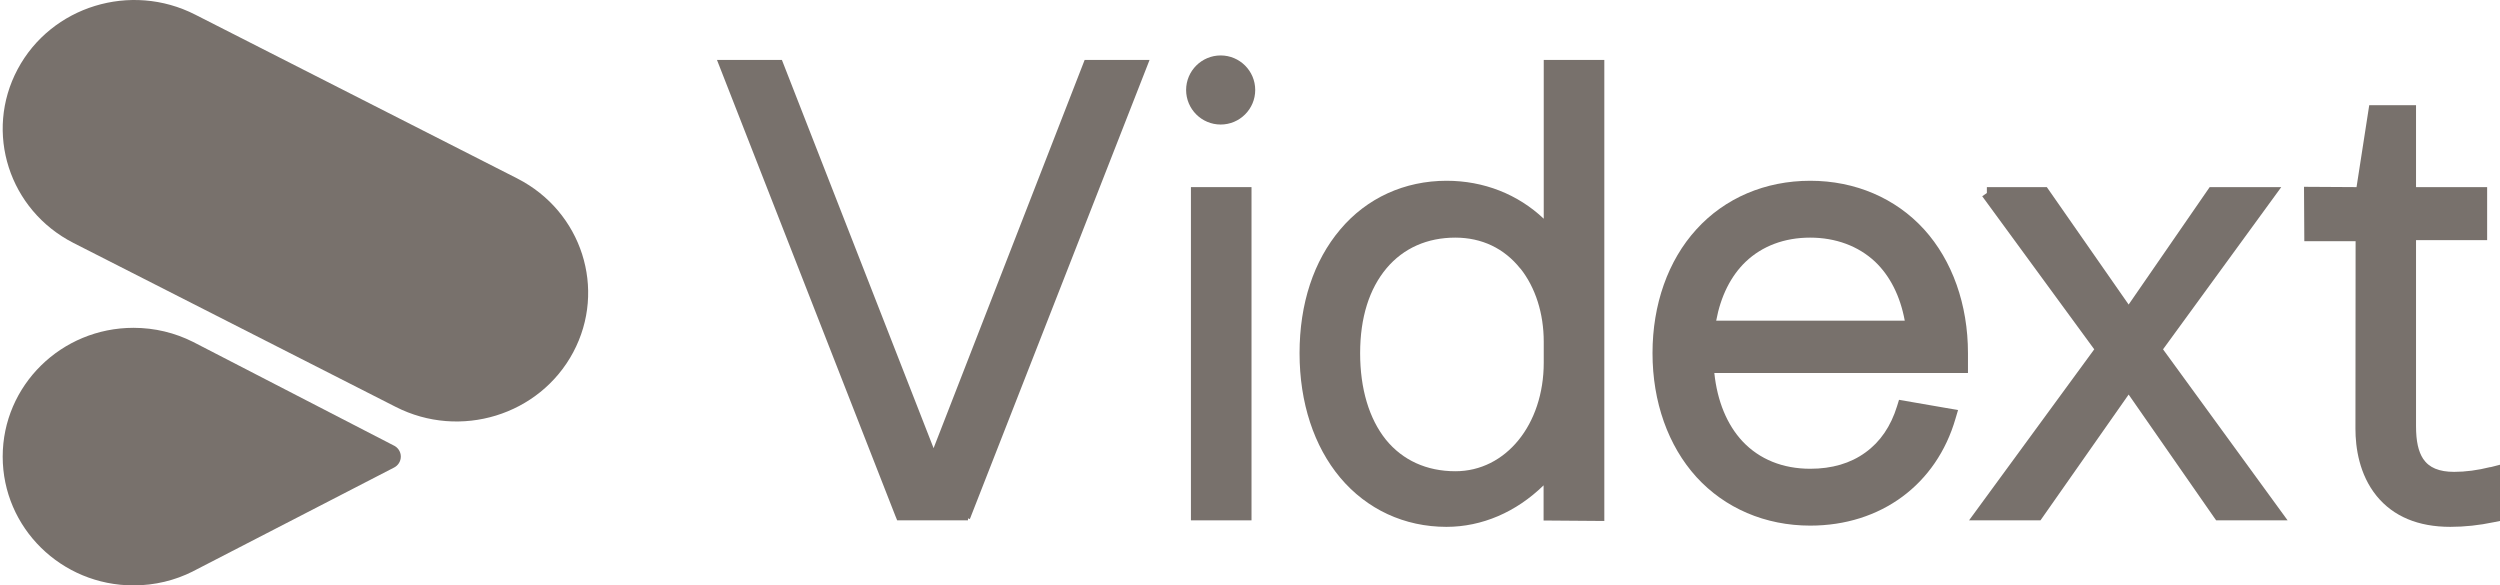 <svg width="726" height="170" viewBox="0 0 726 170" fill="none" xmlns="http://www.w3.org/2000/svg">
<g clip-path="url(#clip0_2_40)">
<path d="M271.113 130.145L227.063 17.404H208.209L259.954 149.67L260.539 151.109H281.101V150.524L281.64 150.749L333.834 17.404H314.982L271.113 130.145Z" fill="#78716C"/>
<path d="M363.439 54.339H345.846V151.109H363.439V54.339Z" fill="#78716C"/>
<path d="M448.303 63.517C440.787 56.409 430.889 52.495 420.091 52.495C407.896 52.495 396.918 57.489 389.224 66.621C381.485 75.754 377.391 88.171 377.391 102.567C377.391 116.963 381.575 129.605 389.179 138.692C396.918 147.915 407.852 152.999 420.045 152.999C430.35 152.999 440.293 148.725 448.257 140.942V143.371C448.257 144.946 448.257 146.43 448.257 148.905V151.154L465.895 151.289V135.633C465.895 132.214 465.895 128.3 465.895 123.082V17.404H448.303V63.472V63.517ZM441.553 78.003C445.917 83.537 448.303 91.05 448.303 99.238V105.311C448.303 123.306 437.278 136.848 422.654 136.848C414.286 136.848 407.312 133.654 402.452 127.67C397.593 121.597 394.983 112.914 394.983 102.567C394.983 92.219 397.639 83.852 402.677 77.868C407.582 72.065 414.466 69.006 422.61 69.006C430.304 69.006 436.828 72.11 441.508 78.003H441.553Z" fill="#78716C"/>
<path d="M525.694 52.495C512.646 52.495 500.903 57.489 492.622 66.621C484.388 75.664 479.889 88.396 479.889 102.567C479.889 116.738 484.434 129.47 492.622 138.512C500.903 147.6 512.646 152.639 525.694 152.639C546.166 152.639 562.364 140.717 567.899 121.507L568.618 119.078L551.476 116.108L550.891 117.998C549.091 123.801 546.032 128.3 541.712 131.404C537.393 134.553 531.993 136.128 525.694 136.128C517.73 136.128 510.936 133.384 506.031 128.165C501.532 123.351 498.697 116.513 497.842 108.325H571.498V102.567C571.498 88.441 566.953 75.664 558.765 66.621C550.485 57.534 538.741 52.495 525.694 52.495ZM553.141 93.119H498.383C499.687 86.056 502.611 80.163 506.932 76.024C511.745 71.435 518.225 69.006 525.65 69.006C533.073 69.006 539.642 71.435 544.502 75.979C548.866 80.118 551.835 86.011 553.141 93.119Z" fill="#78716C"/>
<path d="M662.476 54.339H641.689L618.156 88.44L594.398 54.339H576.986V56.048L575.636 56.993L608.167 101.442L571.811 151.109H592.554L618.156 114.578L642.903 150.164L643.578 151.109H664.321L628.145 101.442L662.476 54.339Z" fill="#78716C"/>
<path d="M723.212 135.633C719.478 136.578 715.923 137.028 712.684 137.028C708.319 137.028 705.395 135.813 703.684 133.249C702.29 131.134 701.615 128.12 701.615 123.756V69.725H722.266V54.339H701.615V30.541H688.027L684.338 54.339L669.083 54.249L669.173 70.04H684.067L684.021 124.521C684.021 129.964 685.101 137.792 690.186 144.046C695.046 149.984 702.244 152.998 711.558 152.998C715.698 152.998 719.927 152.549 724.201 151.649L726.002 151.289V134.958L723.212 135.678V135.633Z" fill="#78716C"/>
<path d="M354.482 16.1C348.948 16.1 344.447 20.599 344.447 26.133C344.447 31.666 348.948 36.165 354.482 36.165C360.016 36.165 364.515 31.666 364.515 26.133C364.515 20.599 360.016 16.1 354.482 16.1Z" fill="#78716C"/>
<path d="M56.001 165.931L114.397 135.799C115.586 135.205 116.398 133.994 116.398 132.595C116.398 131.118 115.496 129.854 114.206 129.301L56.747 99.64C56.508 99.511 56.264 99.387 56.019 99.264H56.007C50.834 96.665 44.975 95.2 38.769 95.2C17.793 95.2 0.782 111.942 0.782 132.6C0.782 153.259 17.787 170 38.769 170C44.975 170 50.834 168.536 56.007 165.937L56.001 165.931Z" fill="#78716C"/>
<path d="M150.268 51.856C168.977 61.416 176.226 83.998 166.46 102.307C156.693 120.616 133.605 127.702 114.89 118.147L21.319 70.544C2.61 60.984 -4.639 38.402 5.128 20.093C14.894 1.784 37.982 -5.302 56.698 4.253L150.268 51.85V51.856Z" fill="#78716C"/>
</g>
<defs>
<clipPath id="clip0_2_40">
<rect width="726" height="170" fill="white"/>
</clipPath>
</defs>
</svg>
